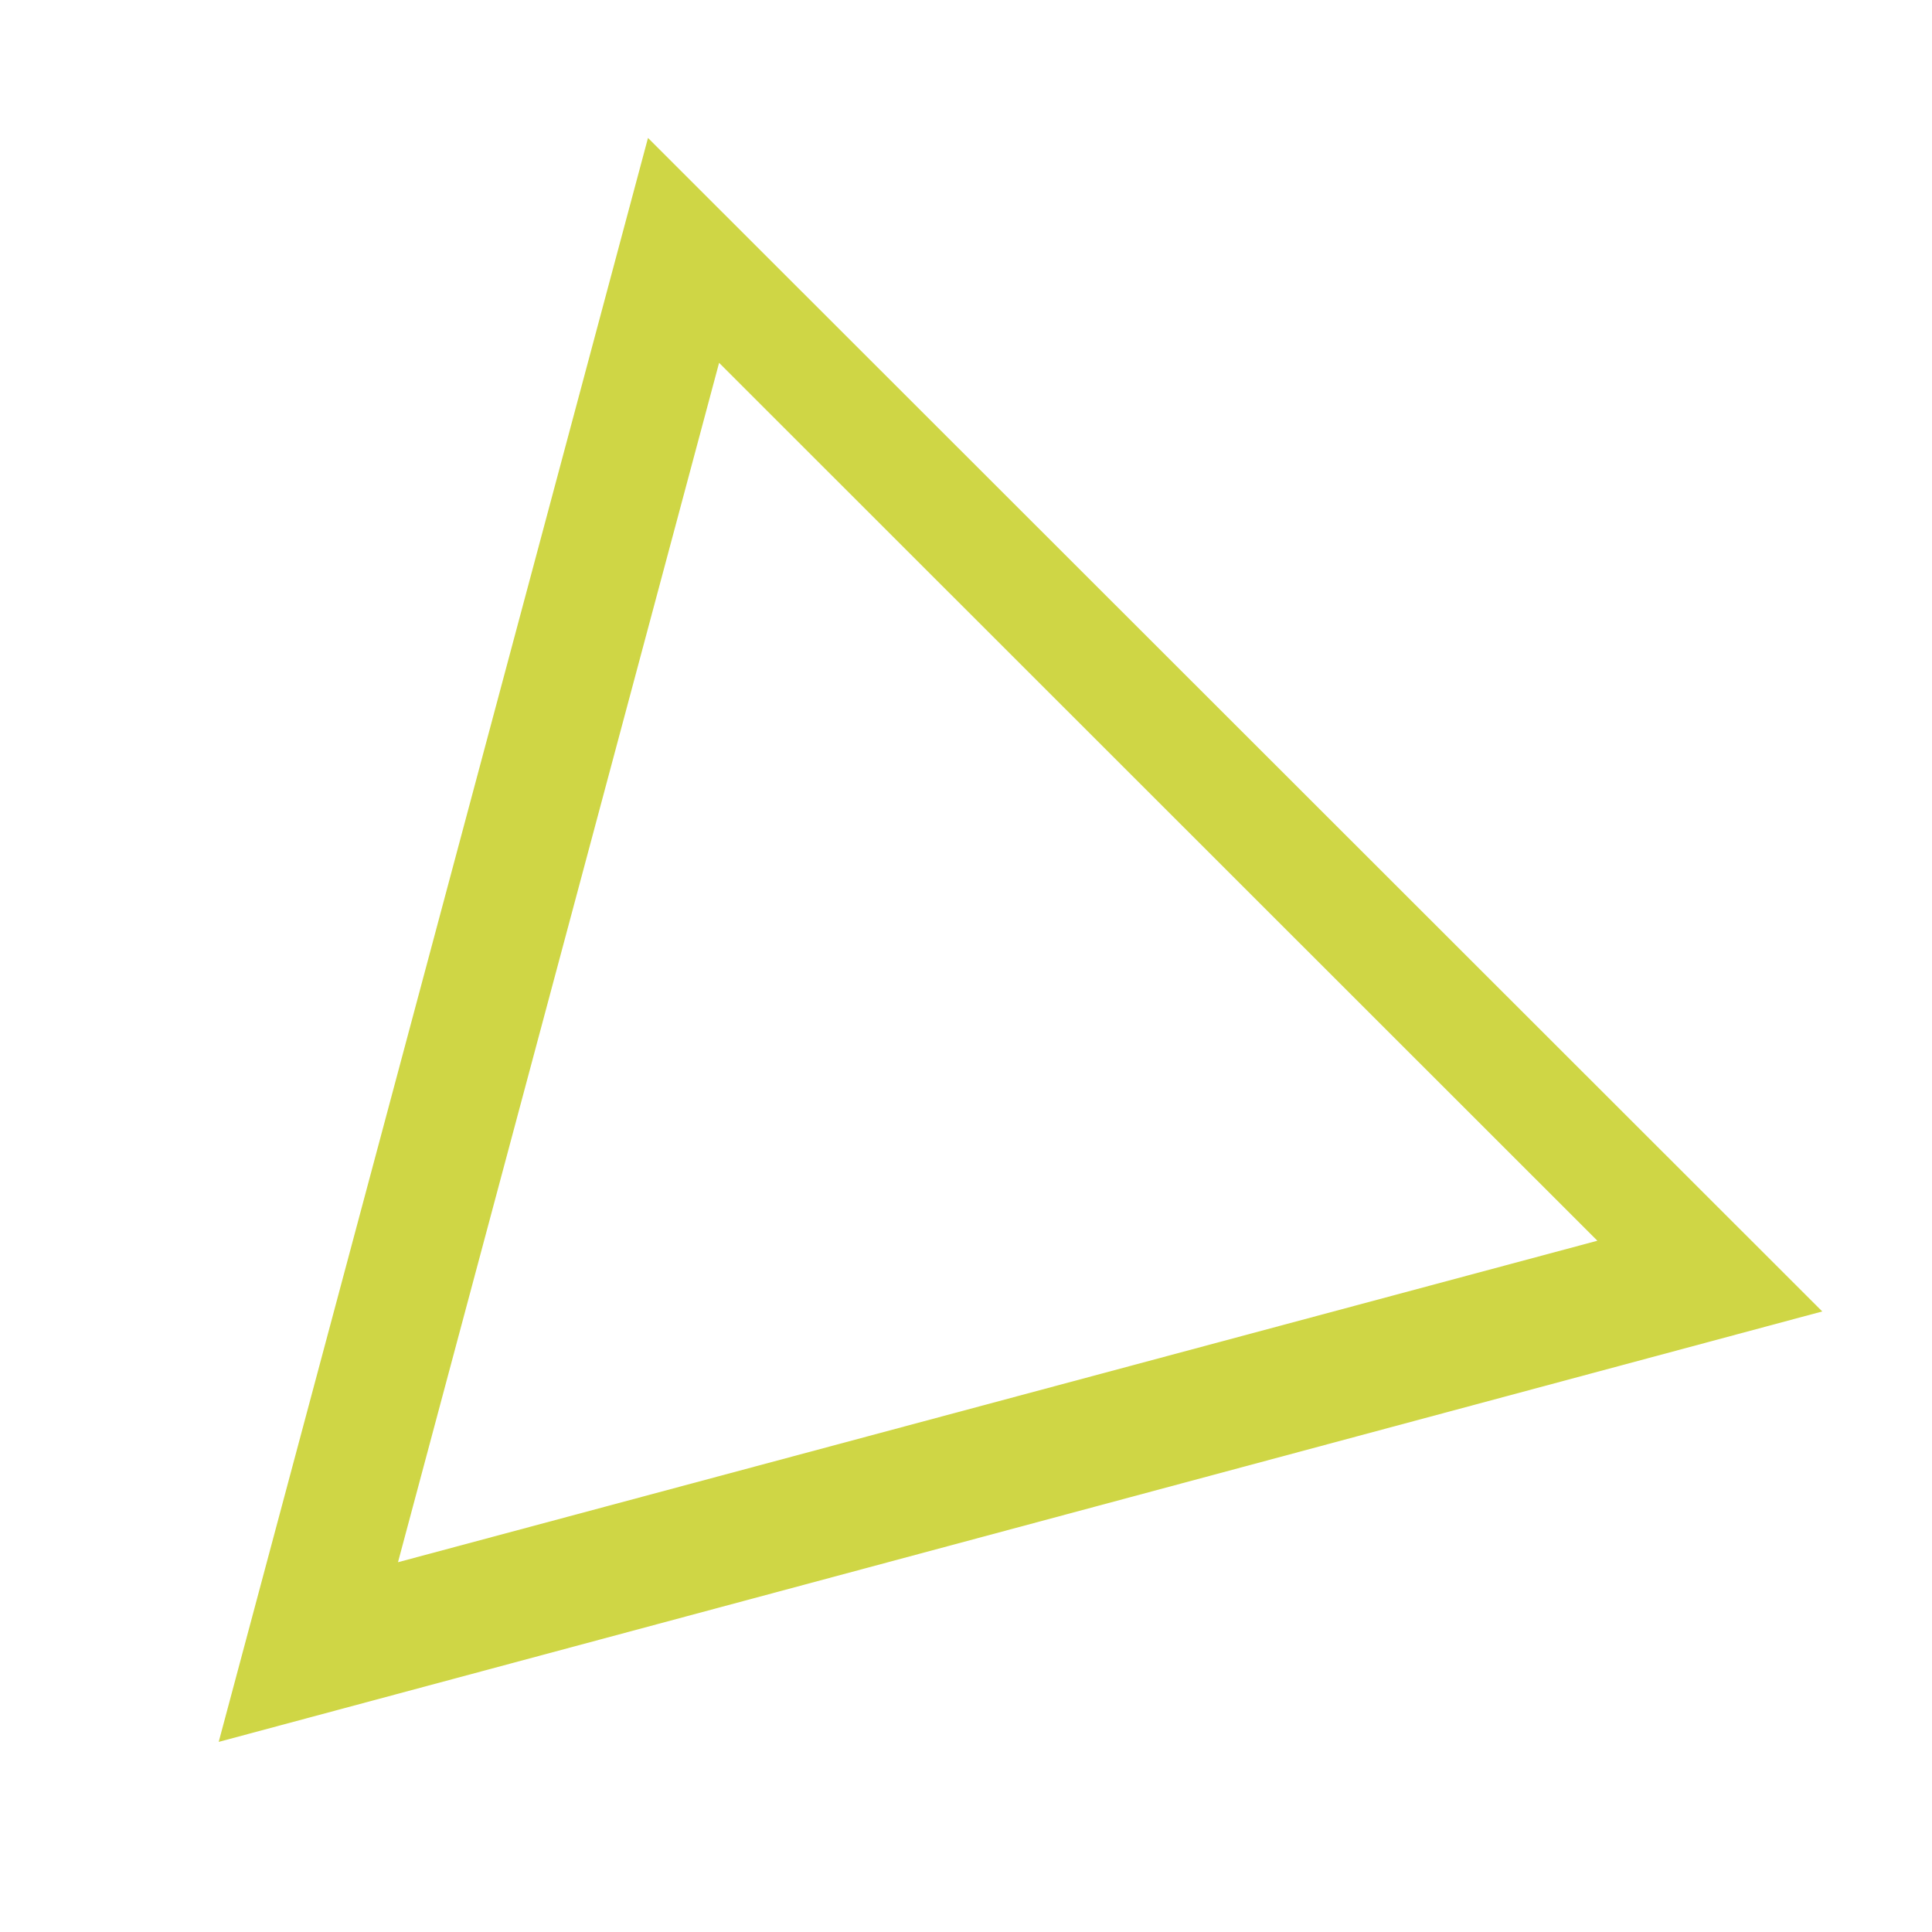<?xml version="1.0" encoding="utf-8"?>
<!-- Generator: Adobe Illustrator 22.1.0, SVG Export Plug-In . SVG Version: 6.00 Build 0)  -->
<svg version="1.1" id="圖層_1" xmlns="http://www.w3.org/2000/svg" xmlns:xlink="http://www.w3.org/1999/xlink" x="0px" y="0px"
	 viewBox="0 0 500 500" style="enable-background:new 0 0 500 500;" xml:space="preserve">
<style type="text/css">
	.st0{fill:#CFD645;}
</style>
<g>
	<path class="st0" d="M167.7,35.7l303.9,303.7l-415,111.4L167.7,35.7z M413.4,321.1L186.1,93.9L103,404.3L413.4,321.1z"/>
</g>
</svg>
